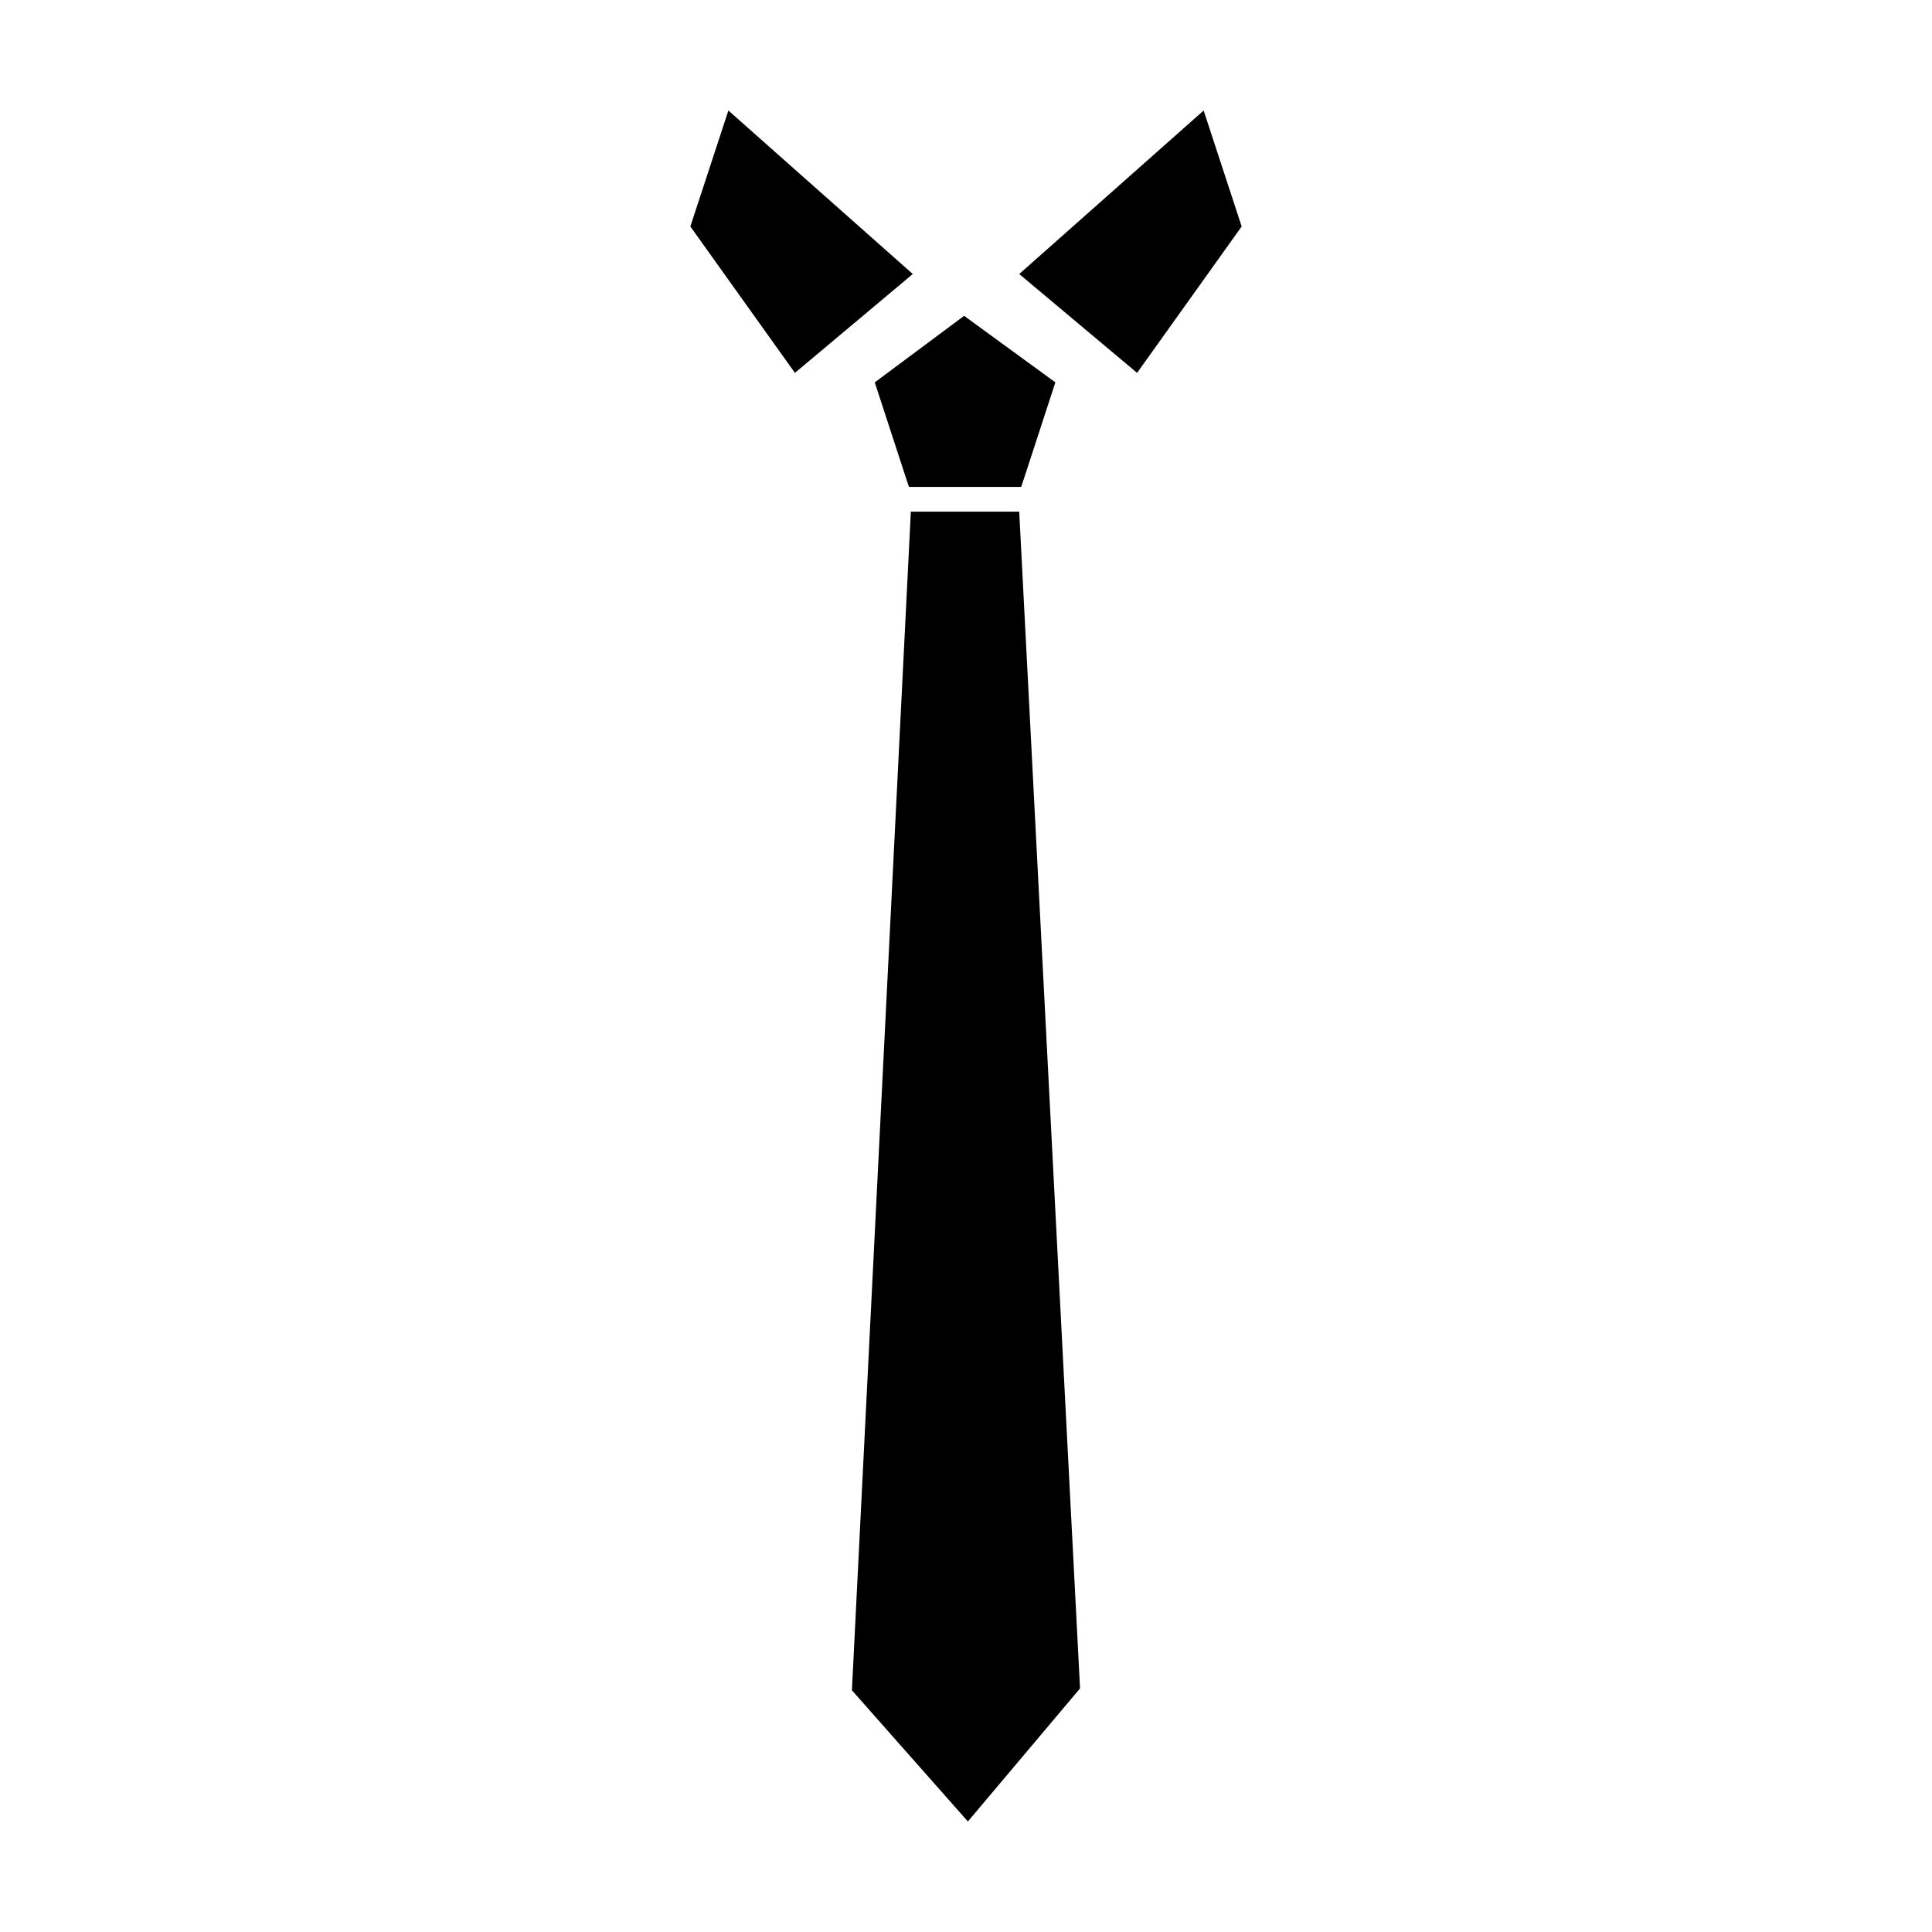 <?xml version="1.0" encoding="UTF-8"?>
<!-- Uploaded to: ICON Repo, www.svgrepo.com, Generator: ICON Repo Mixer Tools -->
<svg fill="#000000" width="800px" height="800px" version="1.1" viewBox="144 144 512 512" xmlns="http://www.w3.org/2000/svg">
 <g>
  <path d="m400.5 626.71 29.723-35.266-16.121-311.86h-28.719l-15.617 312.36z"/>
  <path d="m383.88 270.02 1.008 3.023h29.727l1.008-3.023 8.059-24.688-24.18-17.633-23.68 17.633z"/>
  <path d="m462.98 173.29-48.871 43.328 31.234 26.195 27.711-38.793z"/>
  <path d="m326.95 204.02 27.711 38.793 31.234-26.195-48.867-43.328z"/>
 </g>
</svg>